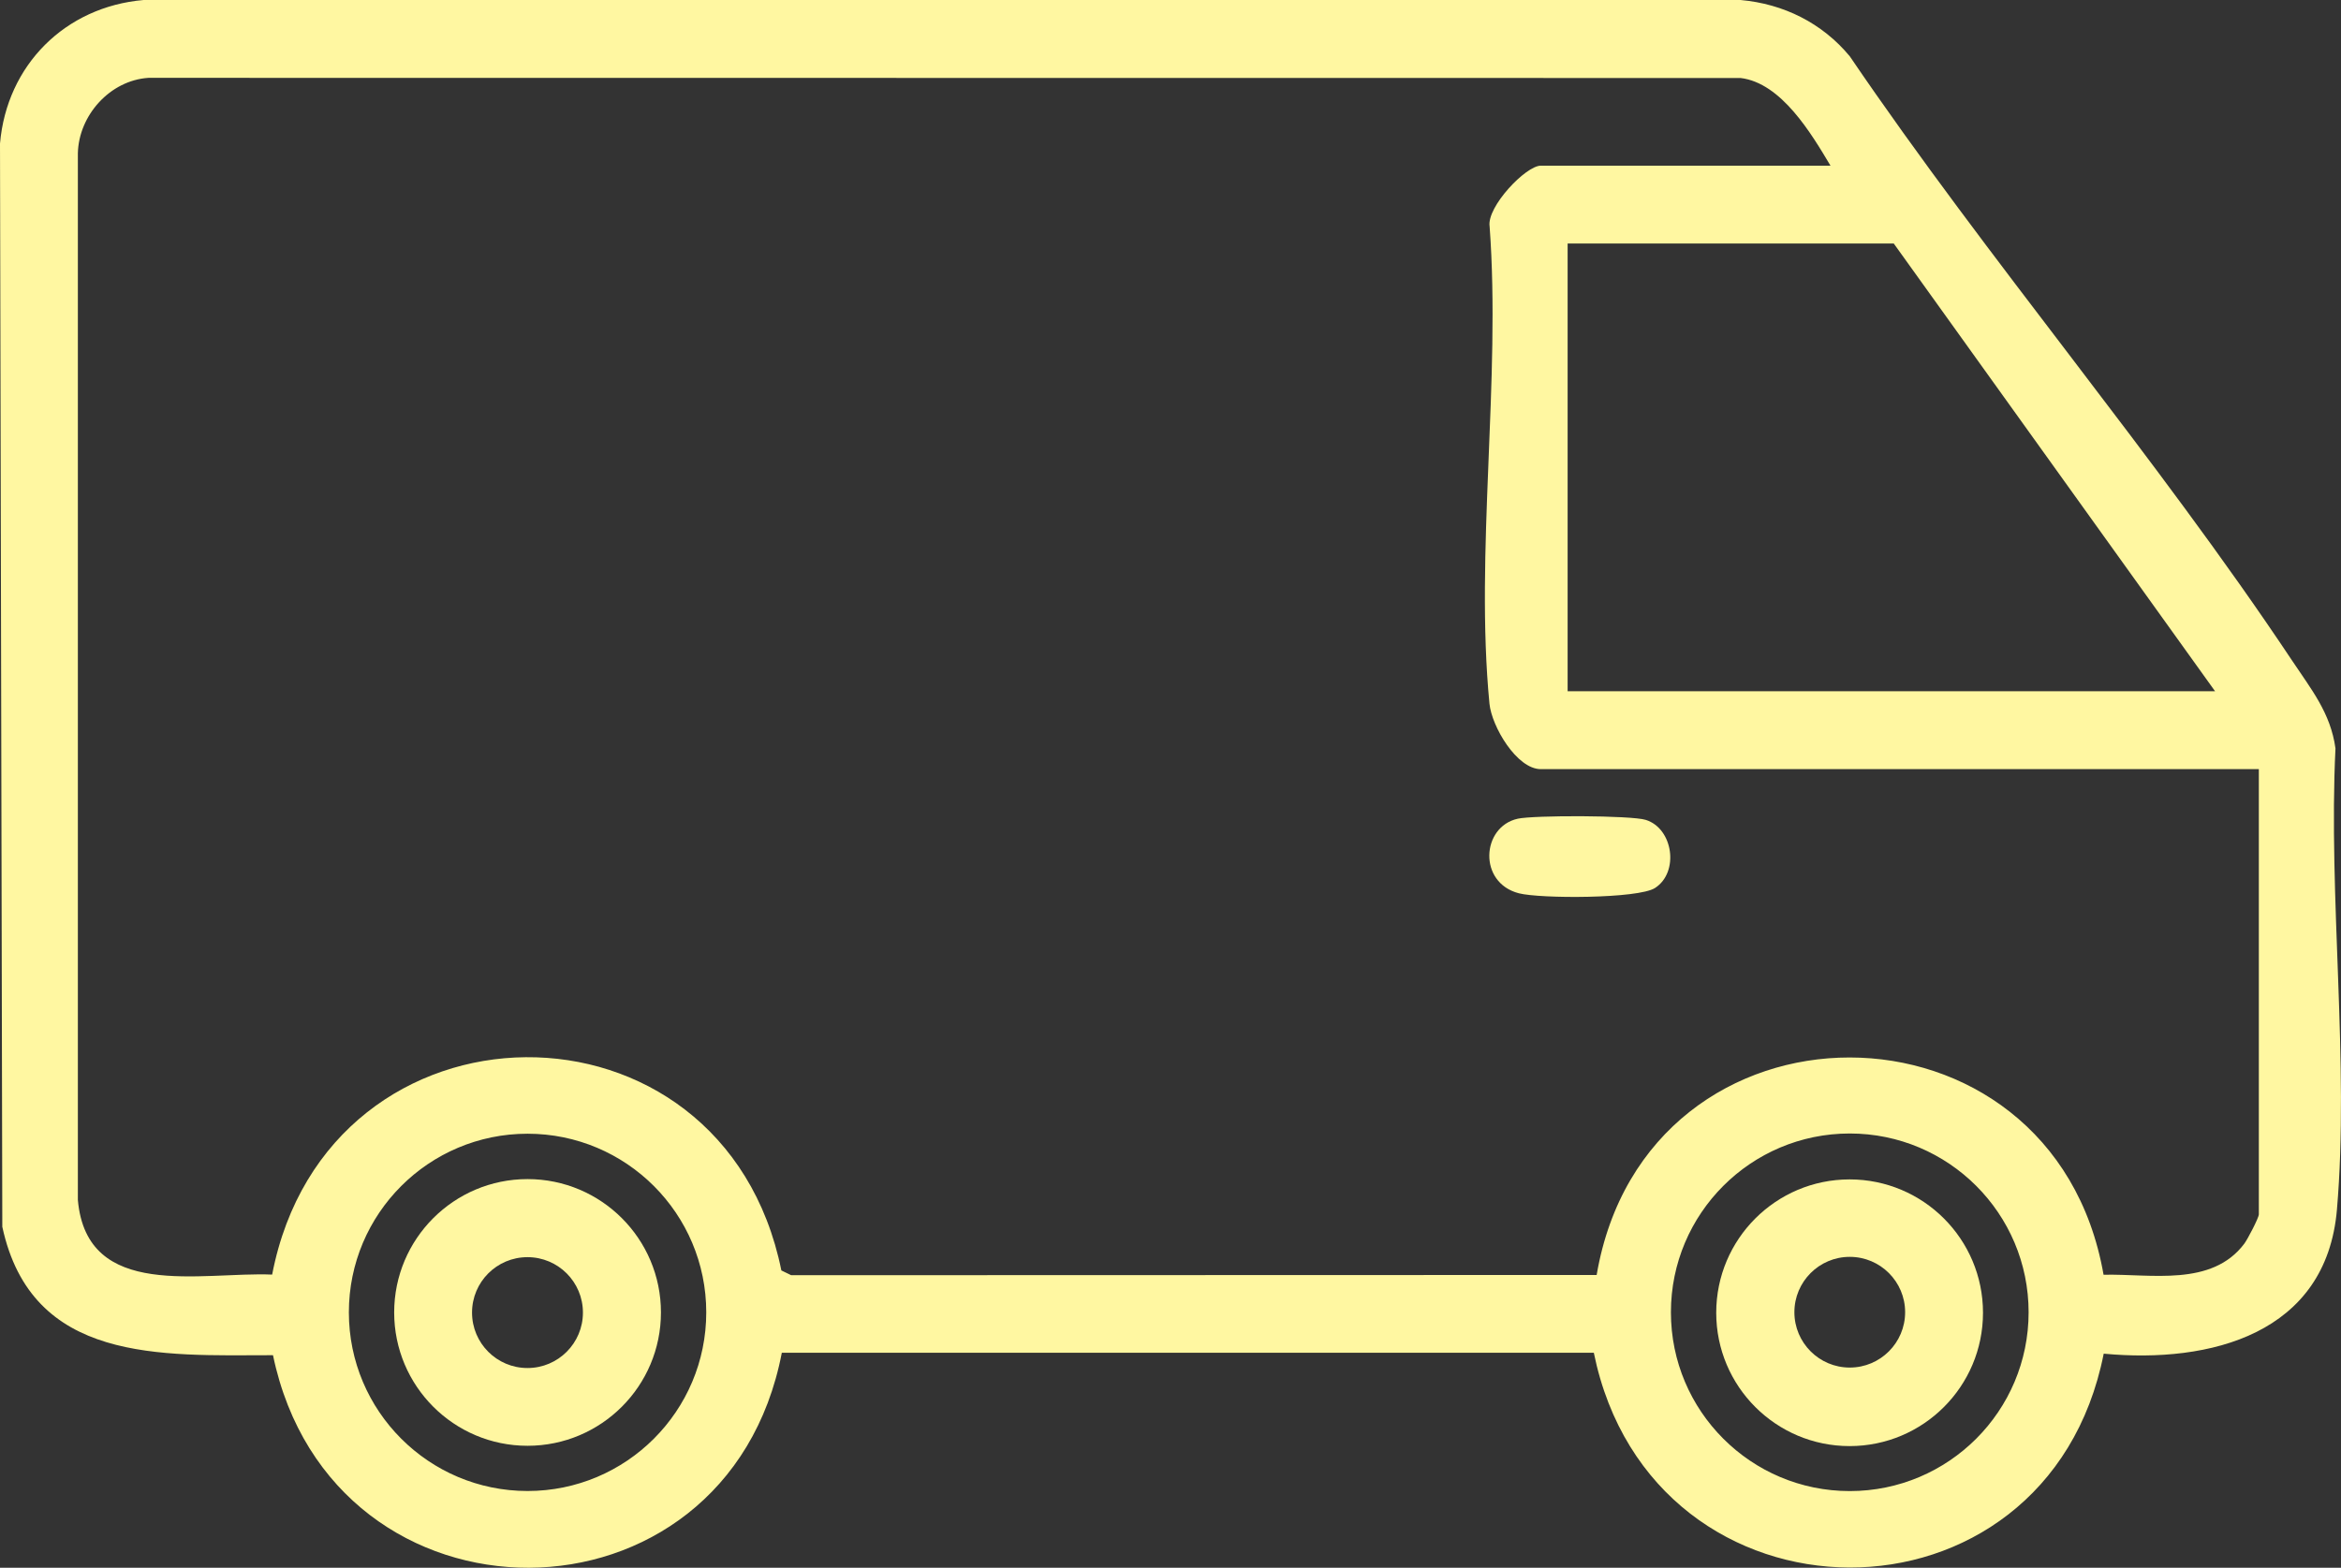 <?xml version="1.0" encoding="UTF-8"?><svg id="Calque_1" xmlns="http://www.w3.org/2000/svg" viewBox="0 0 304.85 204.22"><rect x="0" y="0" width="304.85" height="204.22" fill="#333333" stroke="none"/><defs><style>.cls-1{fill:#fff7a1;}</style></defs><path class="cls-1" d="M273.95,176.33c-7.37,37.3-58.83,37.03-66.4-.12h-105.74c-7.15,37.24-58.56,37.34-66.26.32-14.68.03-31.41,1.03-35.25-16.73L0,18.7C.88,8.48,8.49.88,18.7,0h207.96c5.6.5,10.63,3,14.22,7.33,18.12,26.66,39.78,51.96,57.59,78.7,2.47,3.72,5.03,6.83,5.66,11.46-.95,19.37,1.82,40.96.19,60.08-1.39,16.18-16.47,20.07-30.37,18.76ZM238.37,21.58c-2.49-4.17-6.39-10.78-11.71-11.42l-207.33-.02c-5.01.33-9.08,4.88-9.19,9.83v136.34c1.16,13.17,16.11,9.33,25.3,9.72,7.21-37.42,58.75-37.91,66.31-.54l1.28.62,104.89-.03c6.45-37.82,59.42-37.72,66.01-.03,6.15-.14,14.08,1.61,18.33-4.05.44-.59,1.89-3.38,1.89-3.81v-58h-93.5c-3.14,0-6.4-5.57-6.69-8.53-1.9-19.6,1.5-42.24.02-62.17-.39-2.55,4.71-7.91,6.67-7.91h37.72ZM246.61,31.72h-42.47v58.32h84.31l-41.84-58.32ZM91.97,170.95c0-12.85-10.42-23.27-23.27-23.27s-23.27,10.42-23.27,23.27,10.42,23.27,23.27,23.27,23.27-10.42,23.27-23.27ZM264.17,170.94c0-12.86-10.43-23.29-23.29-23.29s-23.29,10.43-23.29,23.29,10.43,23.29,23.29,23.29,23.29-10.43,23.29-23.29Z"/><path class="cls-1" d="M197.62,106.65c2.09-.47,14.8-.45,16.7.15,3.57,1.12,4.38,6.82,1.2,8.87-2.19,1.41-14.95,1.41-17.73.69-5.34-1.38-4.87-8.66-.16-9.71Z"/><path class="cls-1" d="M258.23,171c0,9.59-7.78,17.37-17.37,17.37s-17.37-7.78-17.37-17.37,7.78-17.37,17.37-17.37,17.37,7.78,17.37,17.37ZM248.09,170.93c0-3.98-3.23-7.21-7.21-7.21s-7.21,3.23-7.21,7.21,3.23,7.21,7.21,7.21,7.21-3.23,7.21-7.21Z"/><path class="cls-1" d="M86.07,170.96c0,9.59-7.78,17.37-17.37,17.37s-17.37-7.78-17.37-17.37,7.78-17.37,17.37-17.37,17.37,7.78,17.37,17.37ZM75.91,170.98c0-3.99-3.23-7.22-7.22-7.22s-7.22,3.23-7.22,7.22,3.23,7.22,7.22,7.22,7.22-3.23,7.22-7.22Z"/></svg>